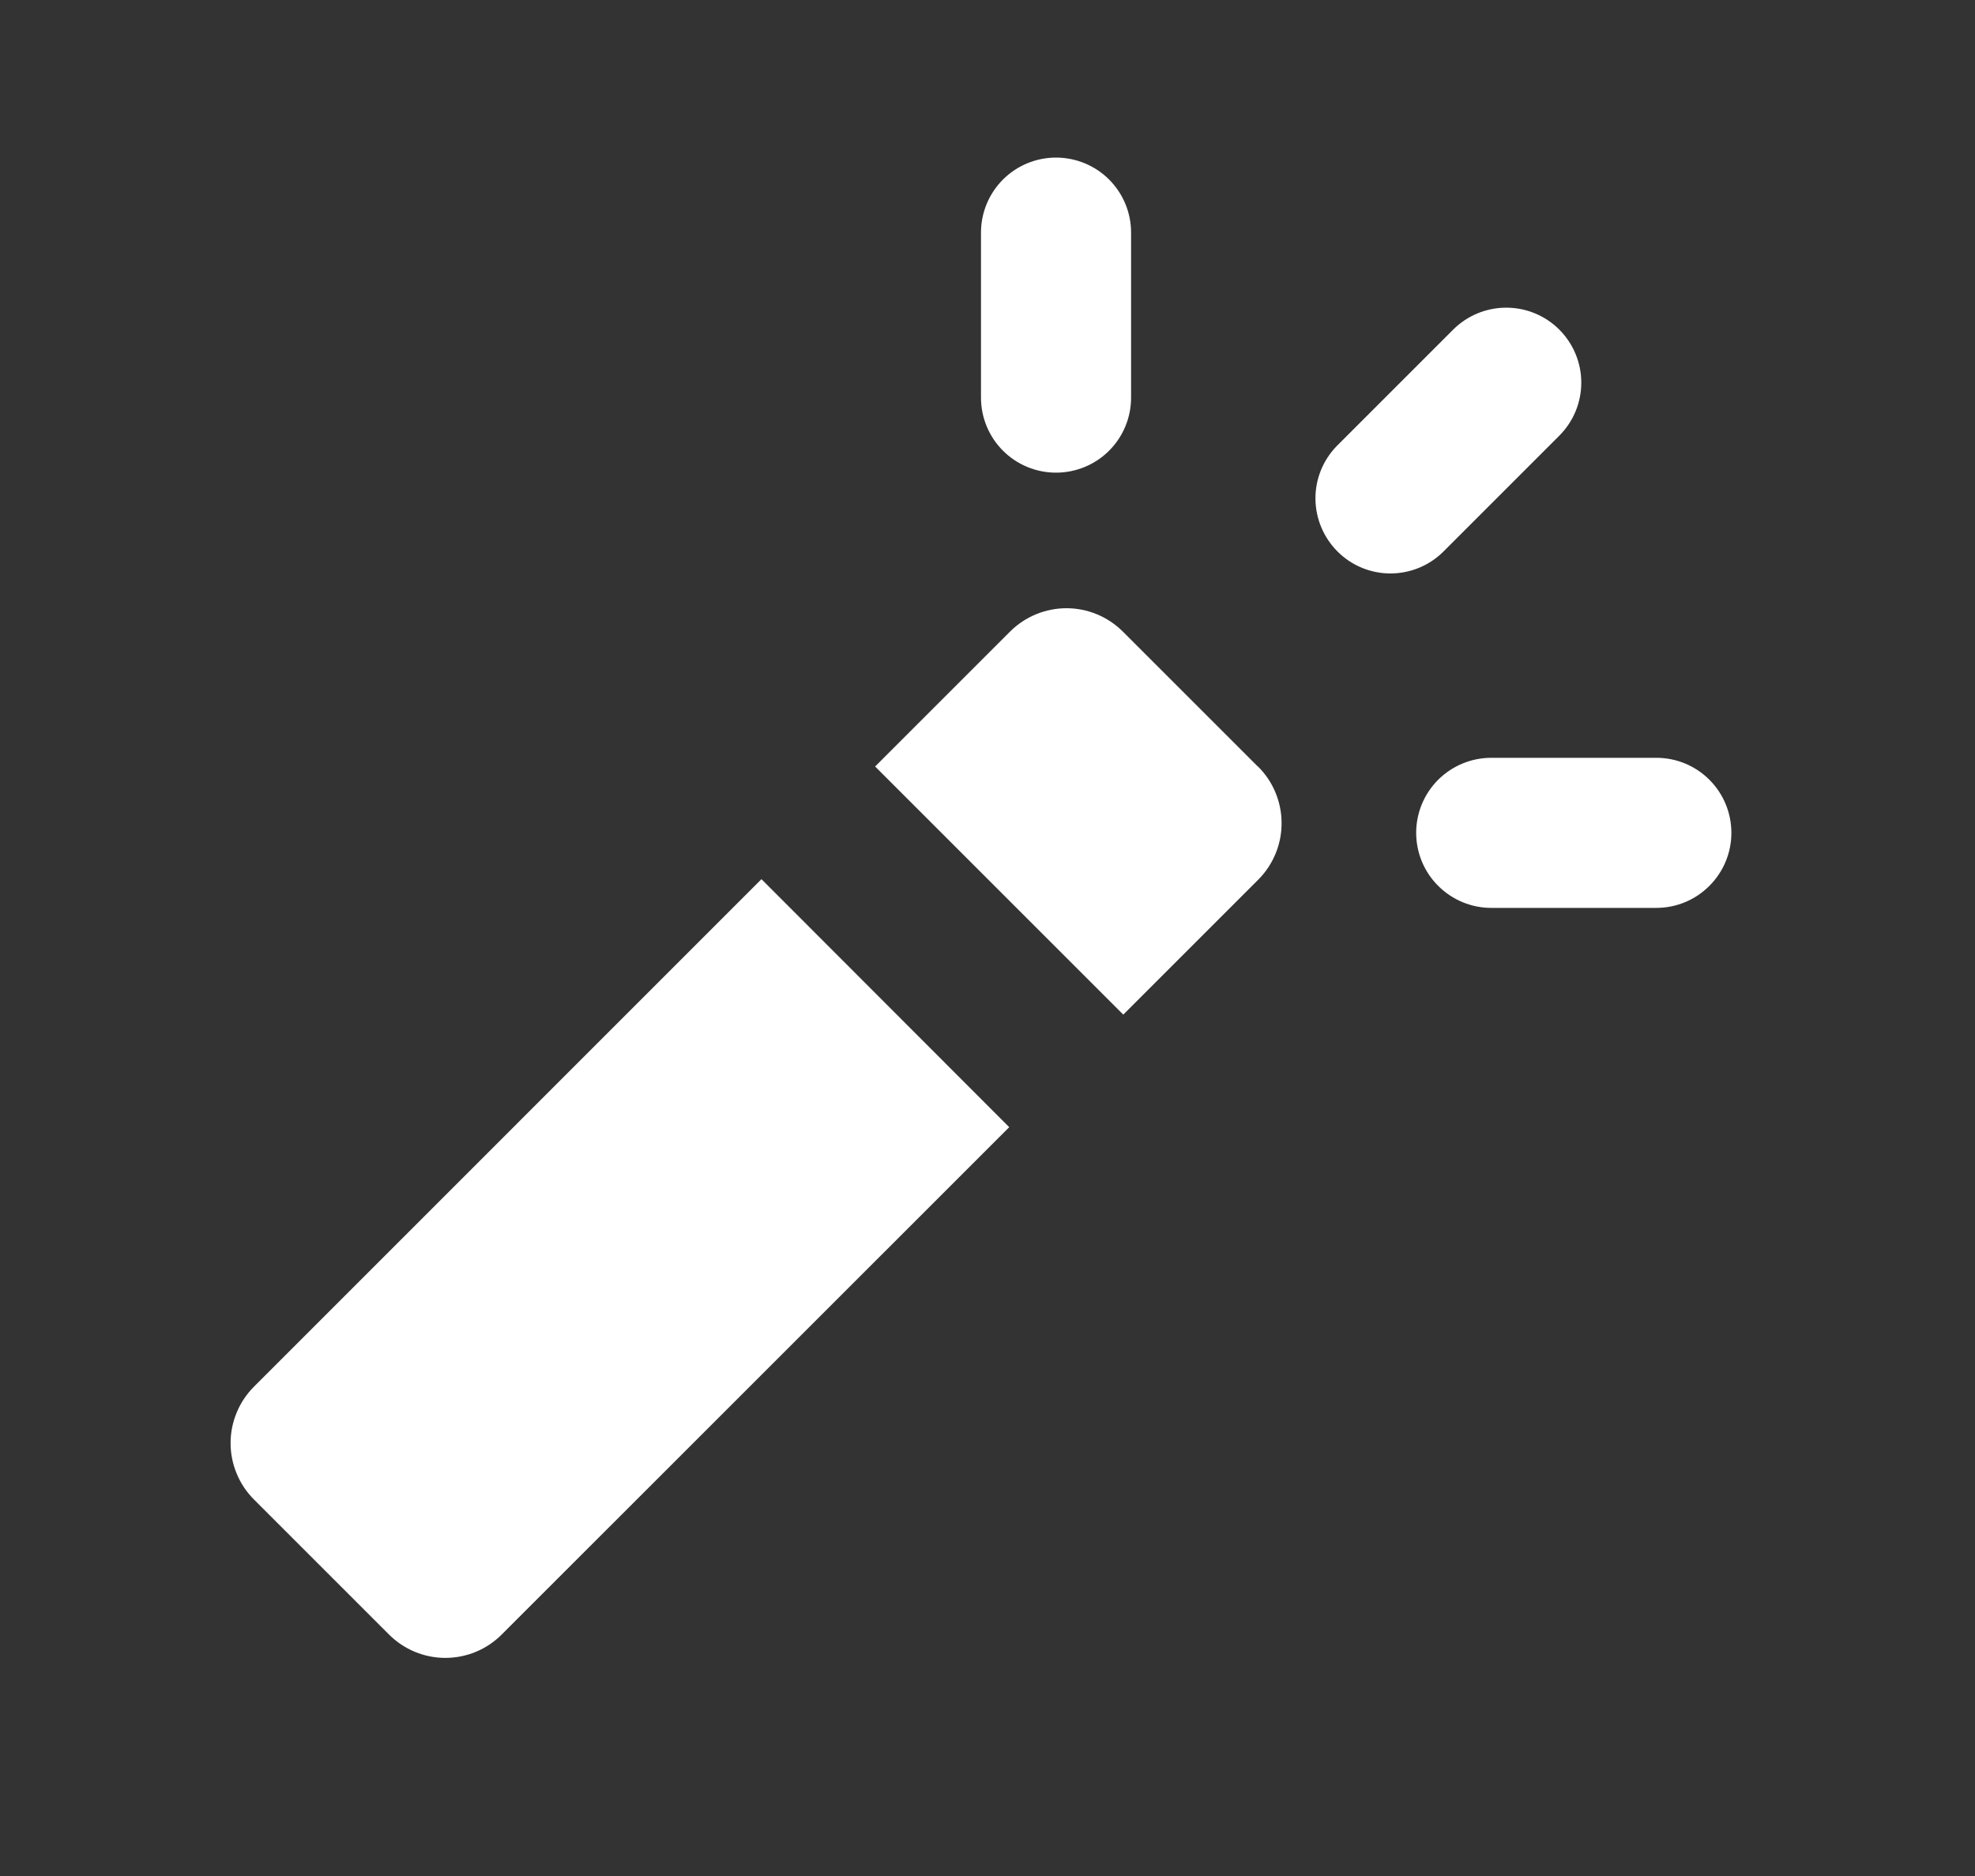 <svg width="20" height="19" viewBox="0 0 20 19" fill="none" xmlns="http://www.w3.org/2000/svg">
<rect x="0" y="0" width="20" height="19" fill="#333333" stroke="none"/>
<path d="M15.79 3.338C15.933 3.481 16.013 3.674 16.013 3.875C16.013 4.077 15.933 4.27 15.79 4.413L14.609 5.594C14.466 5.733 14.274 5.809 14.074 5.808C13.875 5.806 13.684 5.726 13.544 5.585C13.403 5.444 13.323 5.253 13.321 5.054C13.319 4.855 13.396 4.663 13.534 4.52L14.716 3.338C14.858 3.196 15.052 3.116 15.253 3.116C15.455 3.116 15.648 3.196 15.79 3.338ZM16.773 7.675H15.101C14.9 7.675 14.707 7.755 14.564 7.897C14.421 8.04 14.341 8.233 14.341 8.435C14.341 8.636 14.421 8.83 14.564 8.972C14.707 9.115 14.9 9.195 15.101 9.195H16.773C16.975 9.195 17.168 9.115 17.31 8.972C17.453 8.83 17.533 8.636 17.533 8.435C17.533 8.233 17.453 8.04 17.31 7.897C17.168 7.755 16.975 7.675 16.773 7.675ZM11.454 4.027V2.356C11.454 2.154 11.374 1.961 11.231 1.818C11.089 1.676 10.895 1.596 10.694 1.596C10.492 1.596 10.299 1.676 10.157 1.818C10.014 1.961 9.934 2.154 9.934 2.356V4.027C9.934 4.229 10.014 4.422 10.157 4.565C10.299 4.707 10.492 4.787 10.694 4.787C10.895 4.787 11.089 4.707 11.231 4.565C11.374 4.422 11.454 4.229 11.454 4.027ZM12.737 7.763L11.369 6.395C11.218 6.245 11.013 6.16 10.8 6.16C10.586 6.16 10.381 6.245 10.23 6.395L8.862 7.763L11.375 10.276L12.743 8.908C12.818 8.833 12.877 8.743 12.918 8.644C12.958 8.546 12.979 8.44 12.978 8.334C12.978 8.227 12.956 8.122 12.915 8.024C12.874 7.925 12.813 7.836 12.737 7.761V7.763ZM2.572 15.187L3.94 16.555C4.091 16.706 4.296 16.791 4.51 16.791C4.724 16.791 4.929 16.706 5.08 16.555L10.22 11.416L7.711 8.904L2.572 14.044C2.497 14.119 2.437 14.208 2.397 14.306C2.356 14.404 2.335 14.509 2.335 14.616C2.335 14.722 2.356 14.827 2.397 14.925C2.437 15.023 2.497 15.112 2.572 15.187Z" fill="white"/>
</svg>
